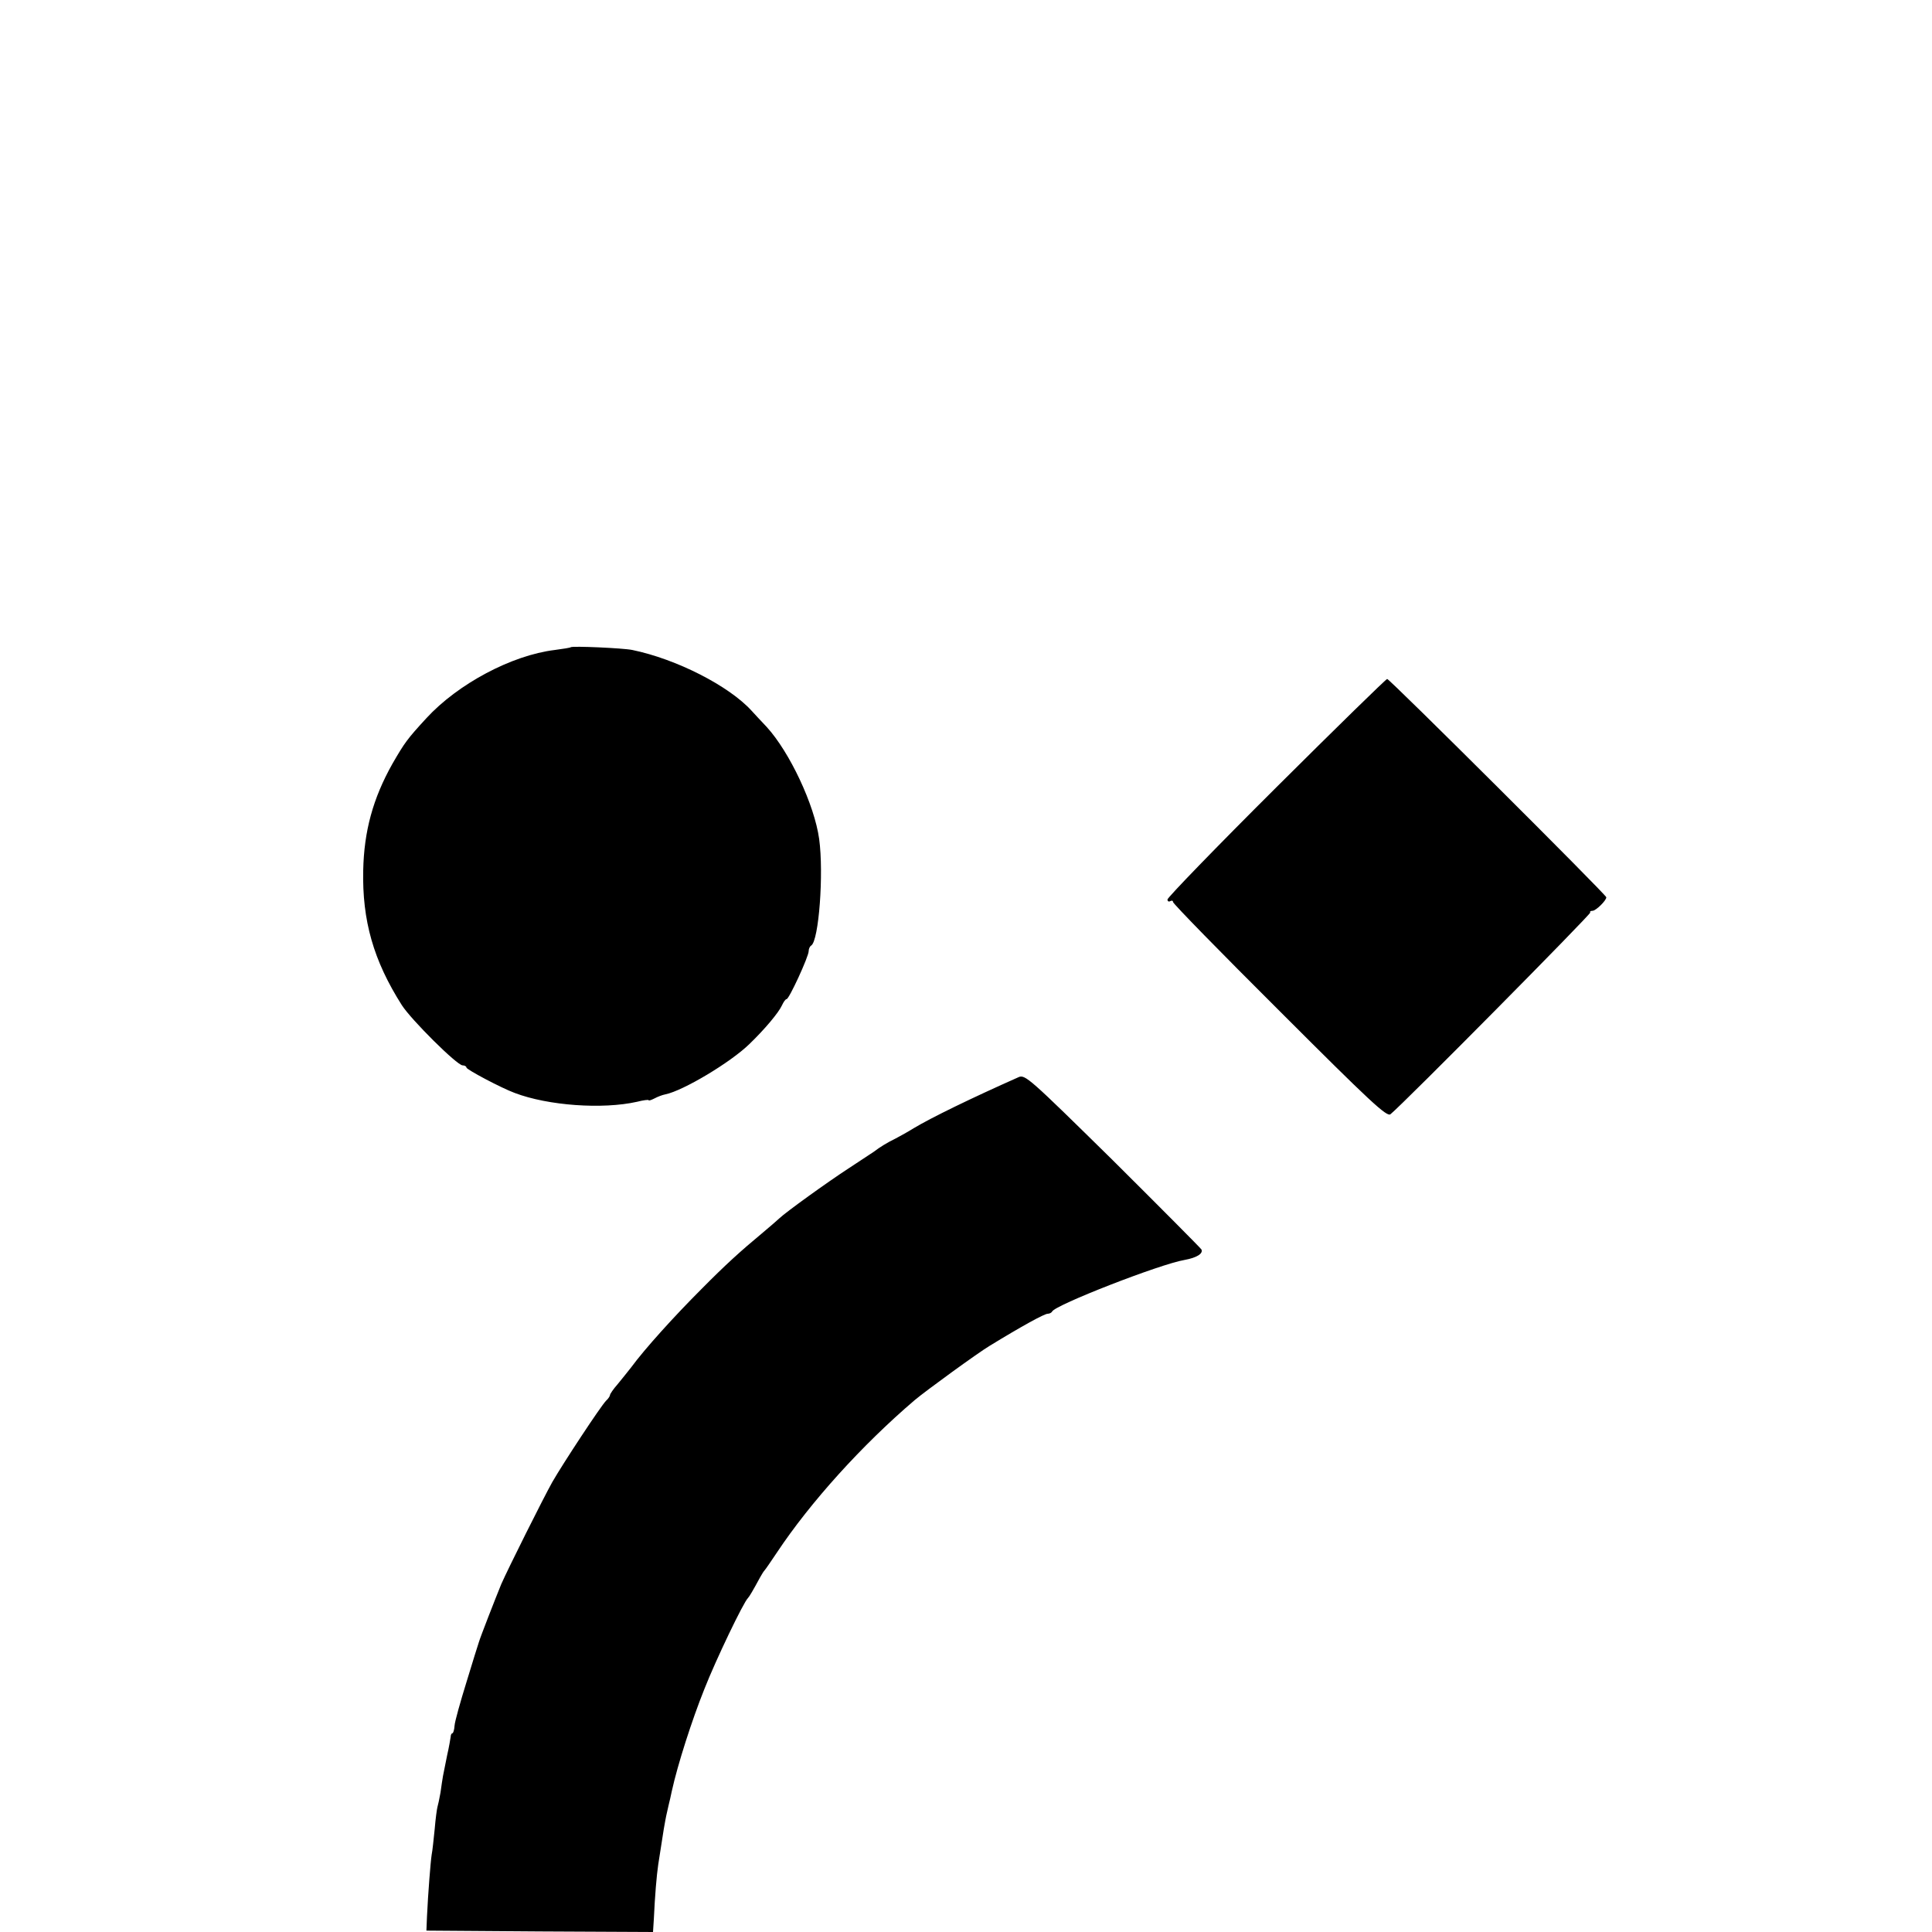 <svg version="1" xmlns="http://www.w3.org/2000/svg" width="933.333" height="933.333" viewBox="0 0 700 700"><path d="M206.8 234.5c-.2.2-2.8.6-5.8 1-15.6 1.9-35.1 12.3-46.5 24.7-7 7.6-7.9 8.9-12.3 16.5-7.1 12.6-10.3 24.5-10.6 38.6-.4 18.2 3.7 32.7 14 48.9 3.4 5.3 20 21.8 22 21.8.8 0 1.4.4 1.4.8 0 .7 12.6 7.4 17.5 9.2 12.1 4.6 31.8 6 44.3 3.2 2.3-.6 4.2-.8 4.2-.6 0 .3.9 0 2.1-.6 1.1-.6 2.9-1.3 4-1.5 6.4-1.3 23.5-11.5 30.4-18.2 5.7-5.5 10.6-11.4 11.8-14 .6-1.3 1.3-2.3 1.7-2.3.9 0 8-15.4 8-17.4 0-.8.4-1.7.9-2 2.8-1.7 4.6-26.2 2.9-38.6-1.7-12.4-10.7-31.5-19-40.6-2-2.1-4.5-4.8-5.5-5.9-8.2-9-27.2-18.7-43.2-22-3.4-.7-21.7-1.5-22.3-1zM462.4 285.3c-21.7 21.6-39.4 39.9-39.4 40.6 0 .7.5.9 1 .6.6-.3 1-.2 1 .3 0 .6 17.4 18.4 38.7 39.6 32.7 32.7 38.8 38.4 40.1 37.3 4.9-4 72.9-72.7 72.4-73.1-.3-.3.1-.6.8-.6 1.2 0 5-3.7 5-4.9 0-.9-78.5-79.1-79.4-79.1-.4 0-18.5 17.7-40.2 39.3zM369 390.3c-17.1 7.6-31.3 14.5-38 18.5-1.9 1.2-4.8 2.8-6.5 3.7-2.9 1.4-5.7 3.1-7.9 4.8-.6.4-4.7 3.1-9.1 6-7.7 5-22.8 15.9-25.1 18.1-.6.6-3.3 2.9-5.9 5.1-8.3 6.9-13.6 11.7-22.4 20.6-9.7 9.7-20.4 21.5-25.4 28.3-1.2 1.5-3.4 4.3-4.9 6.1-1.6 1.8-2.8 3.6-2.8 4 0 .3-.6 1.3-1.4 2-1.9 1.9-15.6 22.7-19.5 29.5-3.3 5.9-16 31.3-18.5 37-2 4.9-7.6 19.2-8.1 21-.3.8-2.3 7.3-4.5 14.5-2.2 7.1-4.2 14.2-4.3 15.7-.1 1.6-.5 2.8-.8 2.8-.3 0-.6.6-.6 1.2-.1.7-.6 3.8-1.3 6.8-.6 3-1.3 6.4-1.5 7.5-.2 1.1-.6 3.8-.9 6-.4 2.2-.9 4.6-1.1 5.2-.2.7-.7 4.3-1 8-.4 3.8-.8 7.9-1.1 9.3-.4 2.6-1.3 14-1.7 22.5l-.2 5 41.1.3 41 .2.3-4.7c.4-8.6 1-15.7 1.6-19.8.7-4.4 1.2-7.8 2-12.8.3-1.7.8-4.6 1.2-6.2.4-1.7.7-3.2.8-3.5.1-.3.5-2.1.9-4 2.1-9.6 7.3-25.8 11.8-37 4.2-10.7 14.2-31.5 15.8-33 .5-.5 1.8-2.7 4.4-7.5.6-1.1 1.3-2.2 1.6-2.5.3-.3 2.3-3.2 4.5-6.5 12.1-18.2 30.8-38.9 49.9-55.2 3.9-3.3 23-17.2 27.2-19.7 11.6-7.1 19.8-11.6 21-11.6.7 0 1.4-.4 1.6-.8.9-2.3 39.1-17.2 48-18.7 4.4-.8 6.8-2.3 6.1-3.8-.4-.6-14.9-15.2-32.2-32.4-30.2-29.7-31.7-31.1-34.1-30z"/></svg>